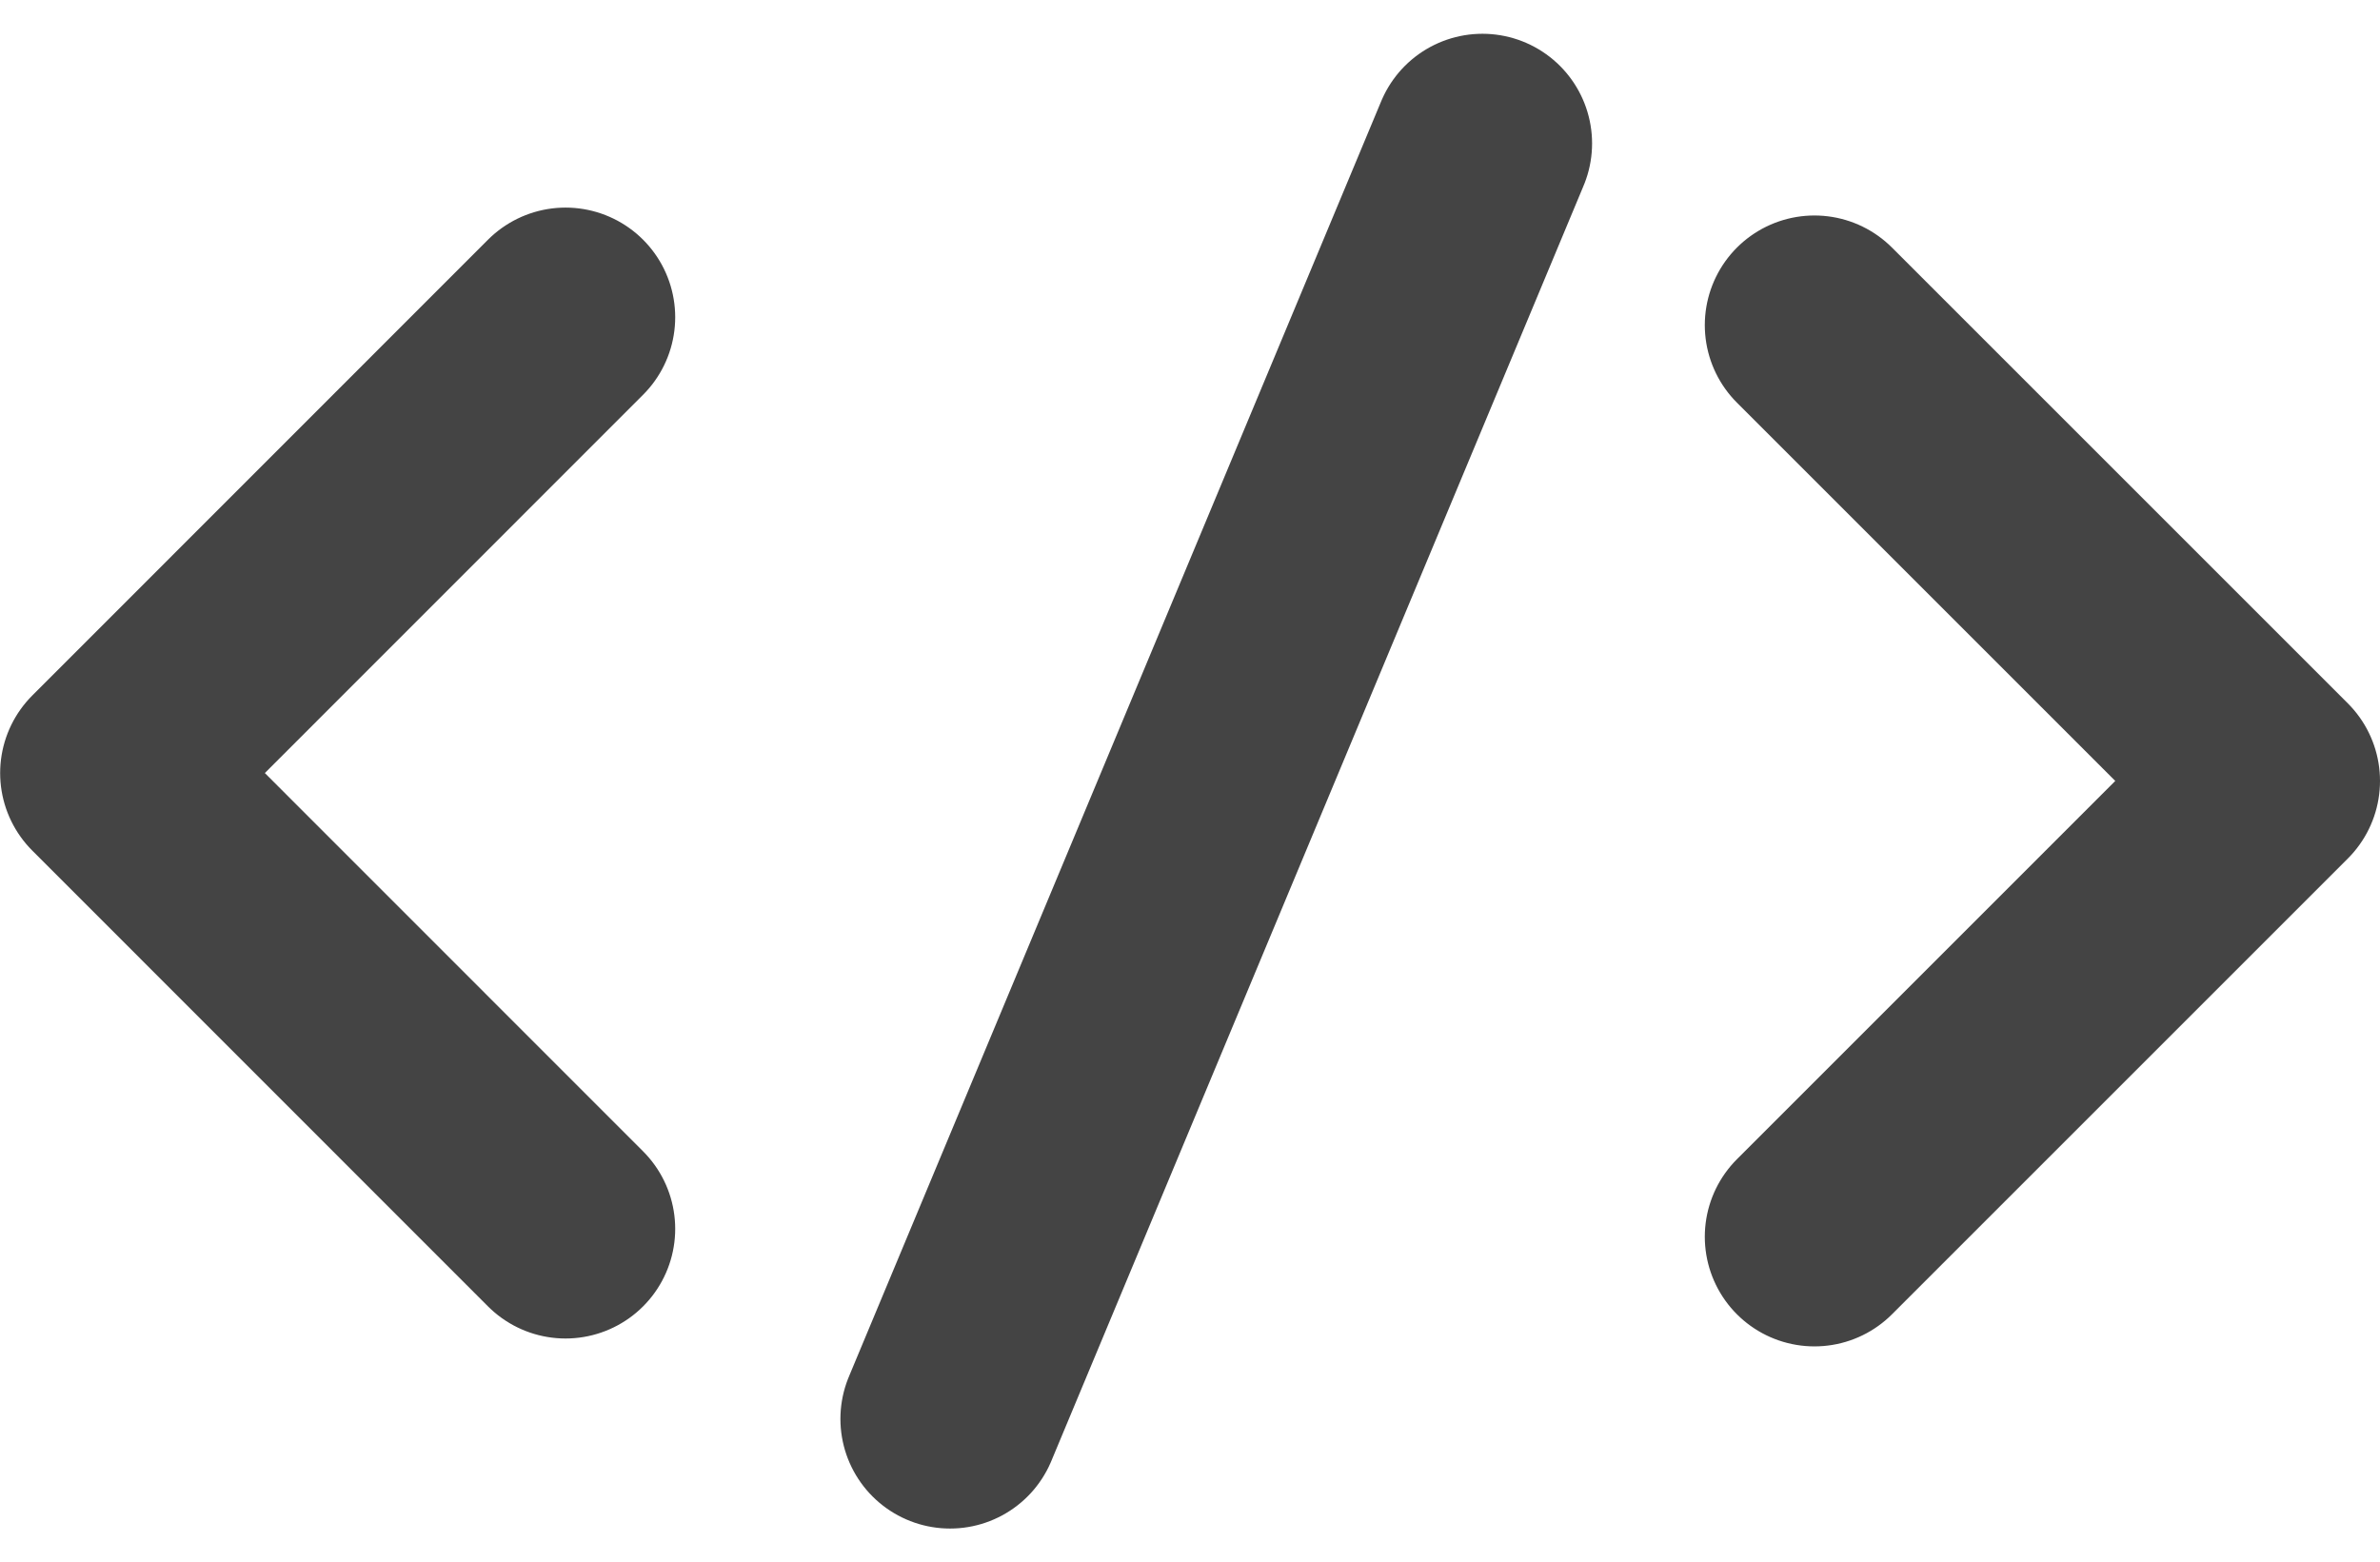 <svg xmlns="http://www.w3.org/2000/svg" width="16.278" height="10.687" fill="none" stroke="#444" stroke-linecap="round" stroke-linejoin="round" stroke-width="1.5" xmlns:v="https://vecta.io/nano"><path d="M12.41 2.224l3.118 3.118L12.41 8.46M3.868 2.17L.751 5.288l3.117 3.118m2.63 1.3L10.139.981"/></svg>